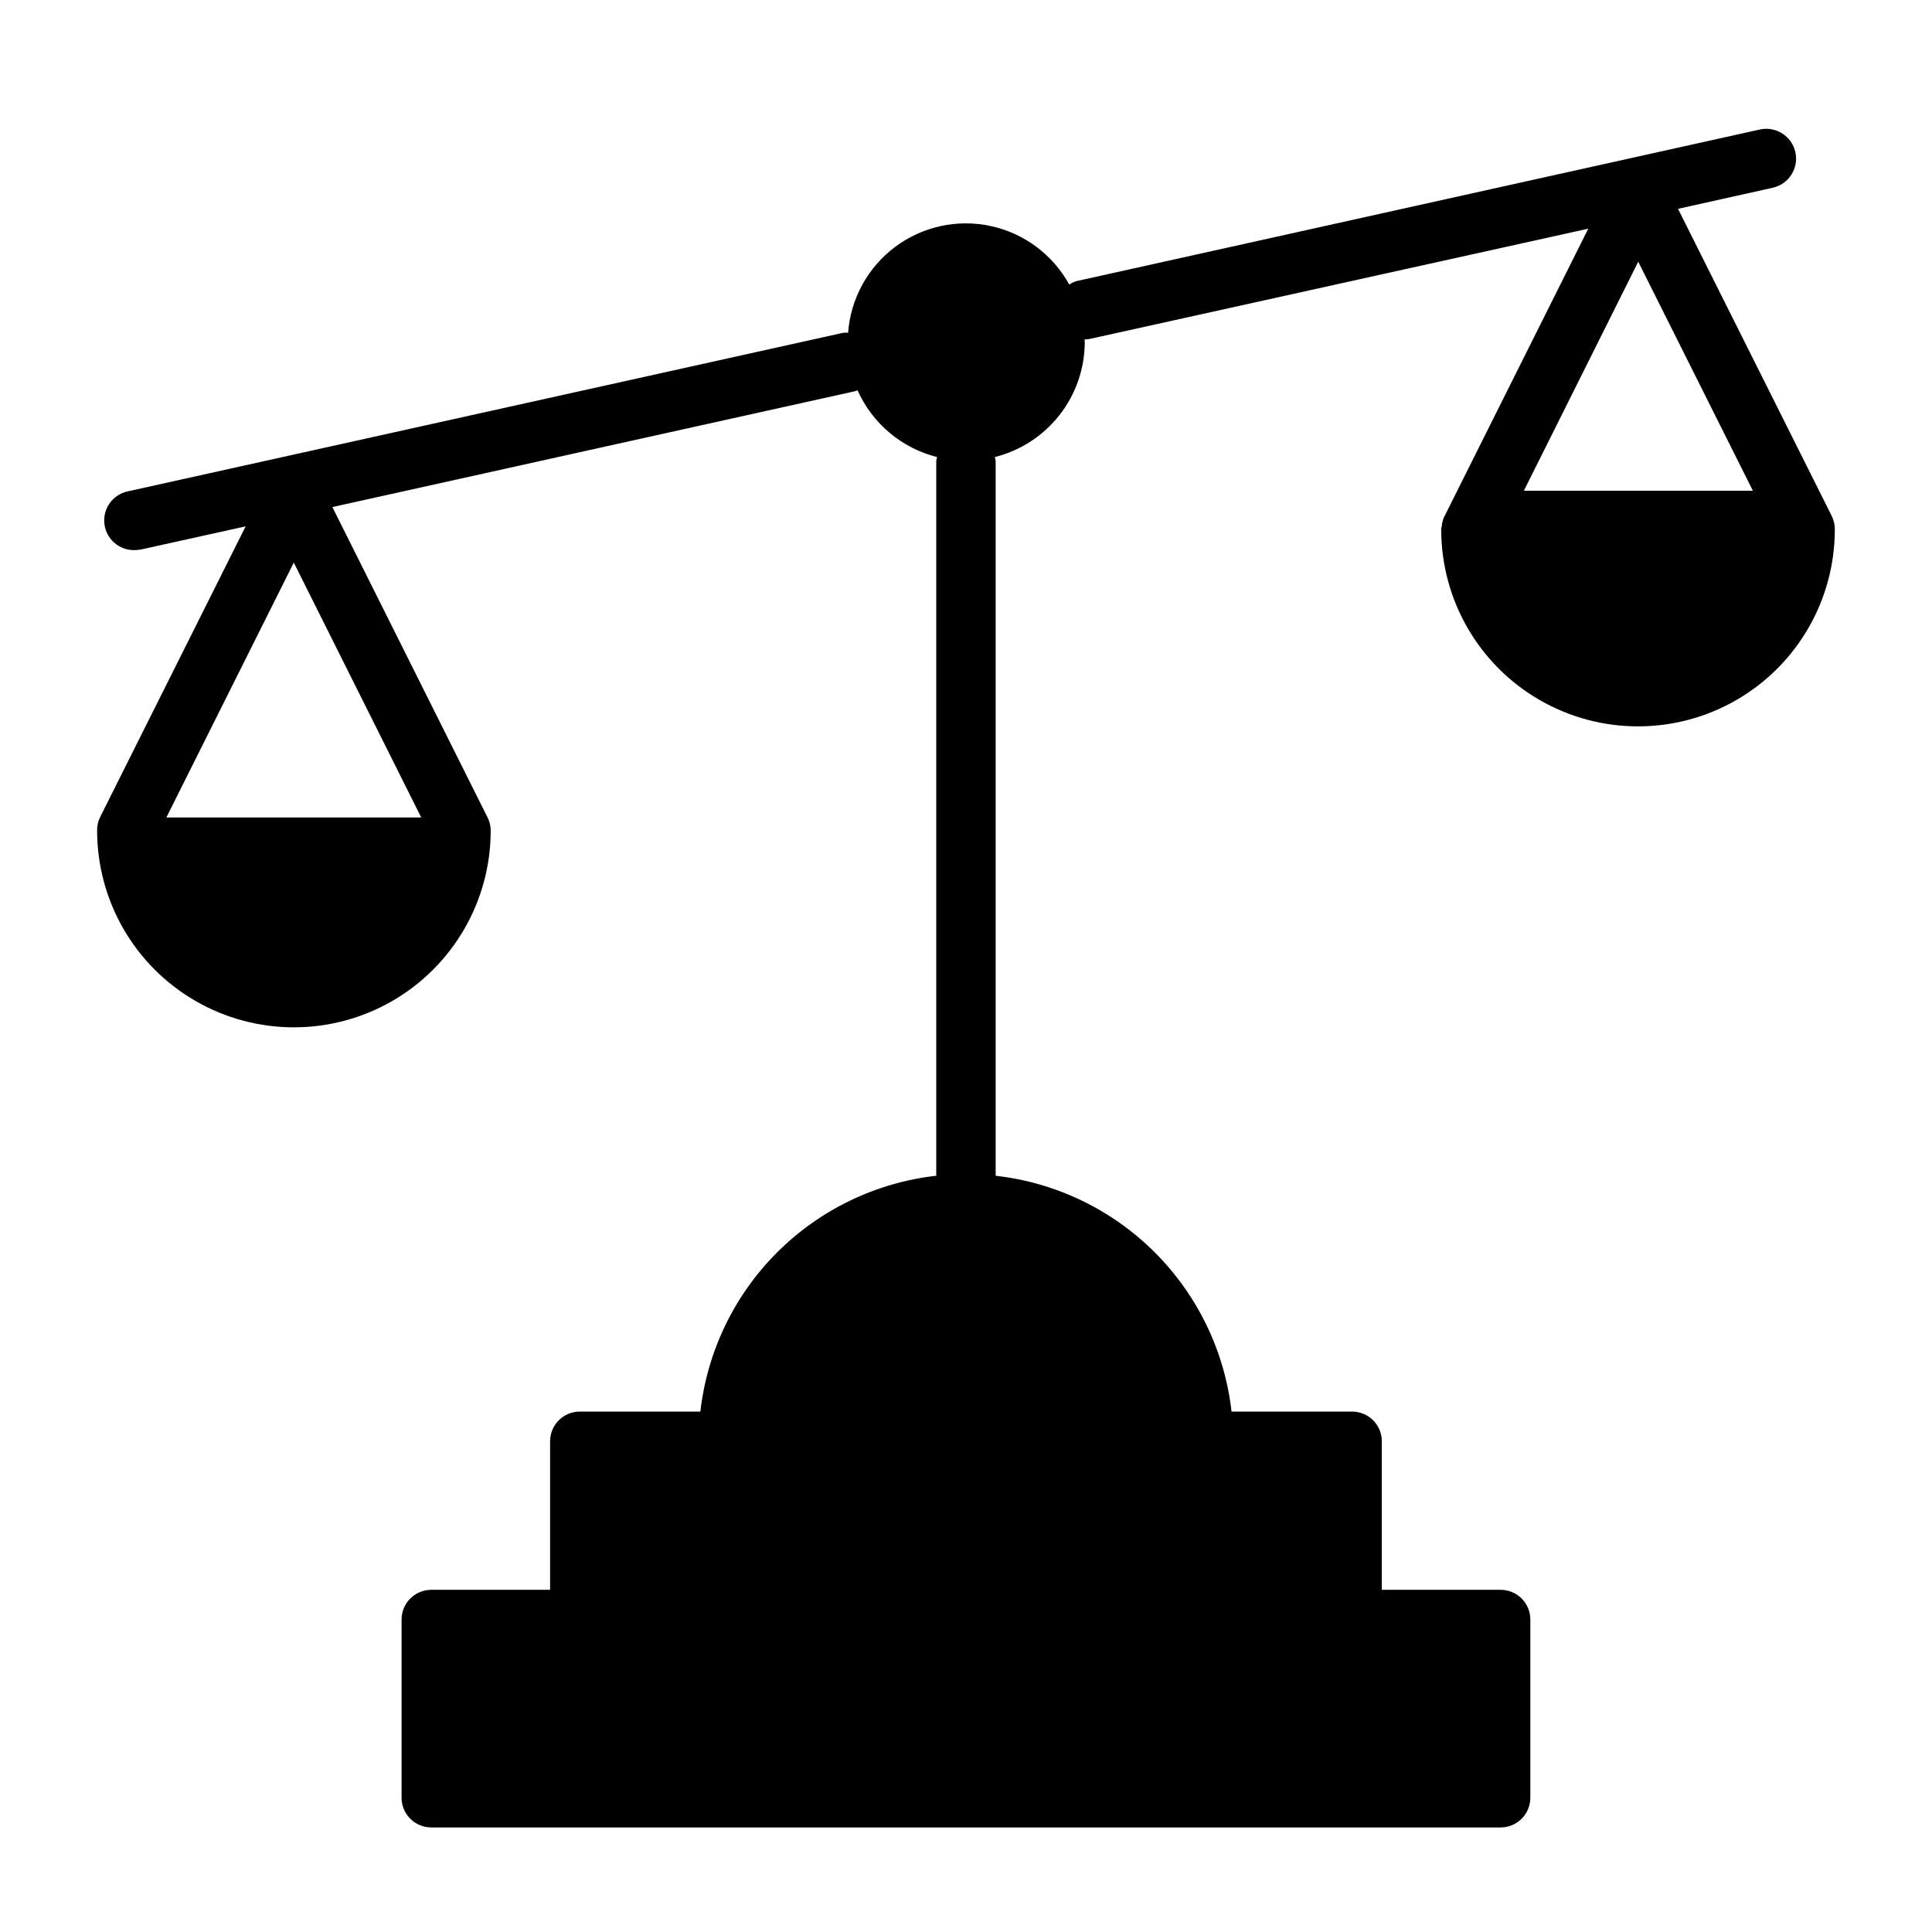 <?xml version="1.0" encoding="UTF-8"?>
<!-- Uploaded to: SVG Repo, www.svgrepo.com, Generator: SVG Repo Mixer Tools -->
<svg fill="#000000" width="800px" height="800px" version="1.1" viewBox="144 144 512 512" xmlns="http://www.w3.org/2000/svg">
 <path d="m629.47 280.82-40.777-81.477 25.113-5.59h-0.004c4.262-0.953 6.941-5.184 5.984-9.445-0.957-4.262-5.184-6.938-9.445-5.981l-180.59 40.066c-0.82 0.148-1.598 0.473-2.281 0.945l-0.102 0.086c-4.359-7.938-11.945-13.598-20.797-15.516-8.852-1.918-18.098 0.098-25.352 5.519-7.25 5.426-11.797 13.727-12.461 22.758h-0.094c-0.633-0.066-1.273-0.012-1.891 0.156l-188.93 41.879h0.004c-3.957 0.844-6.633 4.547-6.188 8.57 0.449 4.019 3.871 7.047 7.918 7 0.578-0.016 1.156-0.07 1.73-0.156l27.789-6.141-38.574 77.066c-0.535 1.102-0.805 2.316-0.785 3.543 0 18.633 9.941 35.848 26.074 45.164 16.137 9.316 36.02 9.316 52.152 0 16.137-9.316 26.078-26.531 26.078-45.164-0.008-1.23-0.305-2.445-0.867-3.543l-41.09-82.184 138.15-30.621c0.352-0.07 0.695-0.176 1.023-0.316 3.941 8.812 11.711 15.332 21.074 17.684-0.094 0.344-0.168 0.695-0.215 1.055v189.41c-15.953 1.805-30.824 8.969-42.18 20.32-11.355 11.352-18.523 26.223-20.332 42.176h-31.949c-4.348 0-7.875 3.523-7.875 7.871v39.359l-31.488 0.004c-4.348 0-7.871 3.523-7.871 7.871v47.23c0 2.09 0.828 4.09 2.305 5.566 1.477 1.477 3.481 2.309 5.566 2.309h283.39c2.086 0 4.09-0.832 5.566-2.309 1.477-1.477 2.305-3.477 2.305-5.566v-47.23c0-2.09-0.828-4.09-2.305-5.566-1.477-1.477-3.481-2.305-5.566-2.305h-31.488v-39.363c0-2.086-0.828-4.09-2.305-5.566-1.477-1.473-3.481-2.305-5.566-2.305h-31.953c-1.809-15.953-8.977-30.824-20.332-42.176-11.355-11.352-26.227-18.516-42.18-20.32v-189.41c-0.047-0.359-0.117-0.711-0.215-1.055 6.793-1.703 12.82-5.621 17.137-11.133 4.312-5.512 6.668-12.301 6.695-19.301 0-0.242-0.07-0.473-0.07-0.723h0.07v-0.004c0.582-0.004 1.164-0.086 1.73-0.234l131.7-29.125-35.344 70.691-2.754 5.512-0.004-0.004c-0.391 0.789-0.629 1.641-0.707 2.519v0.156c-0.137 0.27-0.188 0.57-0.16 0.867 0 18.633 9.941 35.848 26.078 45.164 16.137 9.316 36.016 9.316 52.152 0 16.137-9.316 26.074-26.531 26.074-45.164 0.02-1.223-0.25-2.43-0.785-3.527zm-373.84 79.82h-67.543l33.77-67.543zm292.21-86.59 30.309-60.691 30.383 60.691z"/>
</svg>